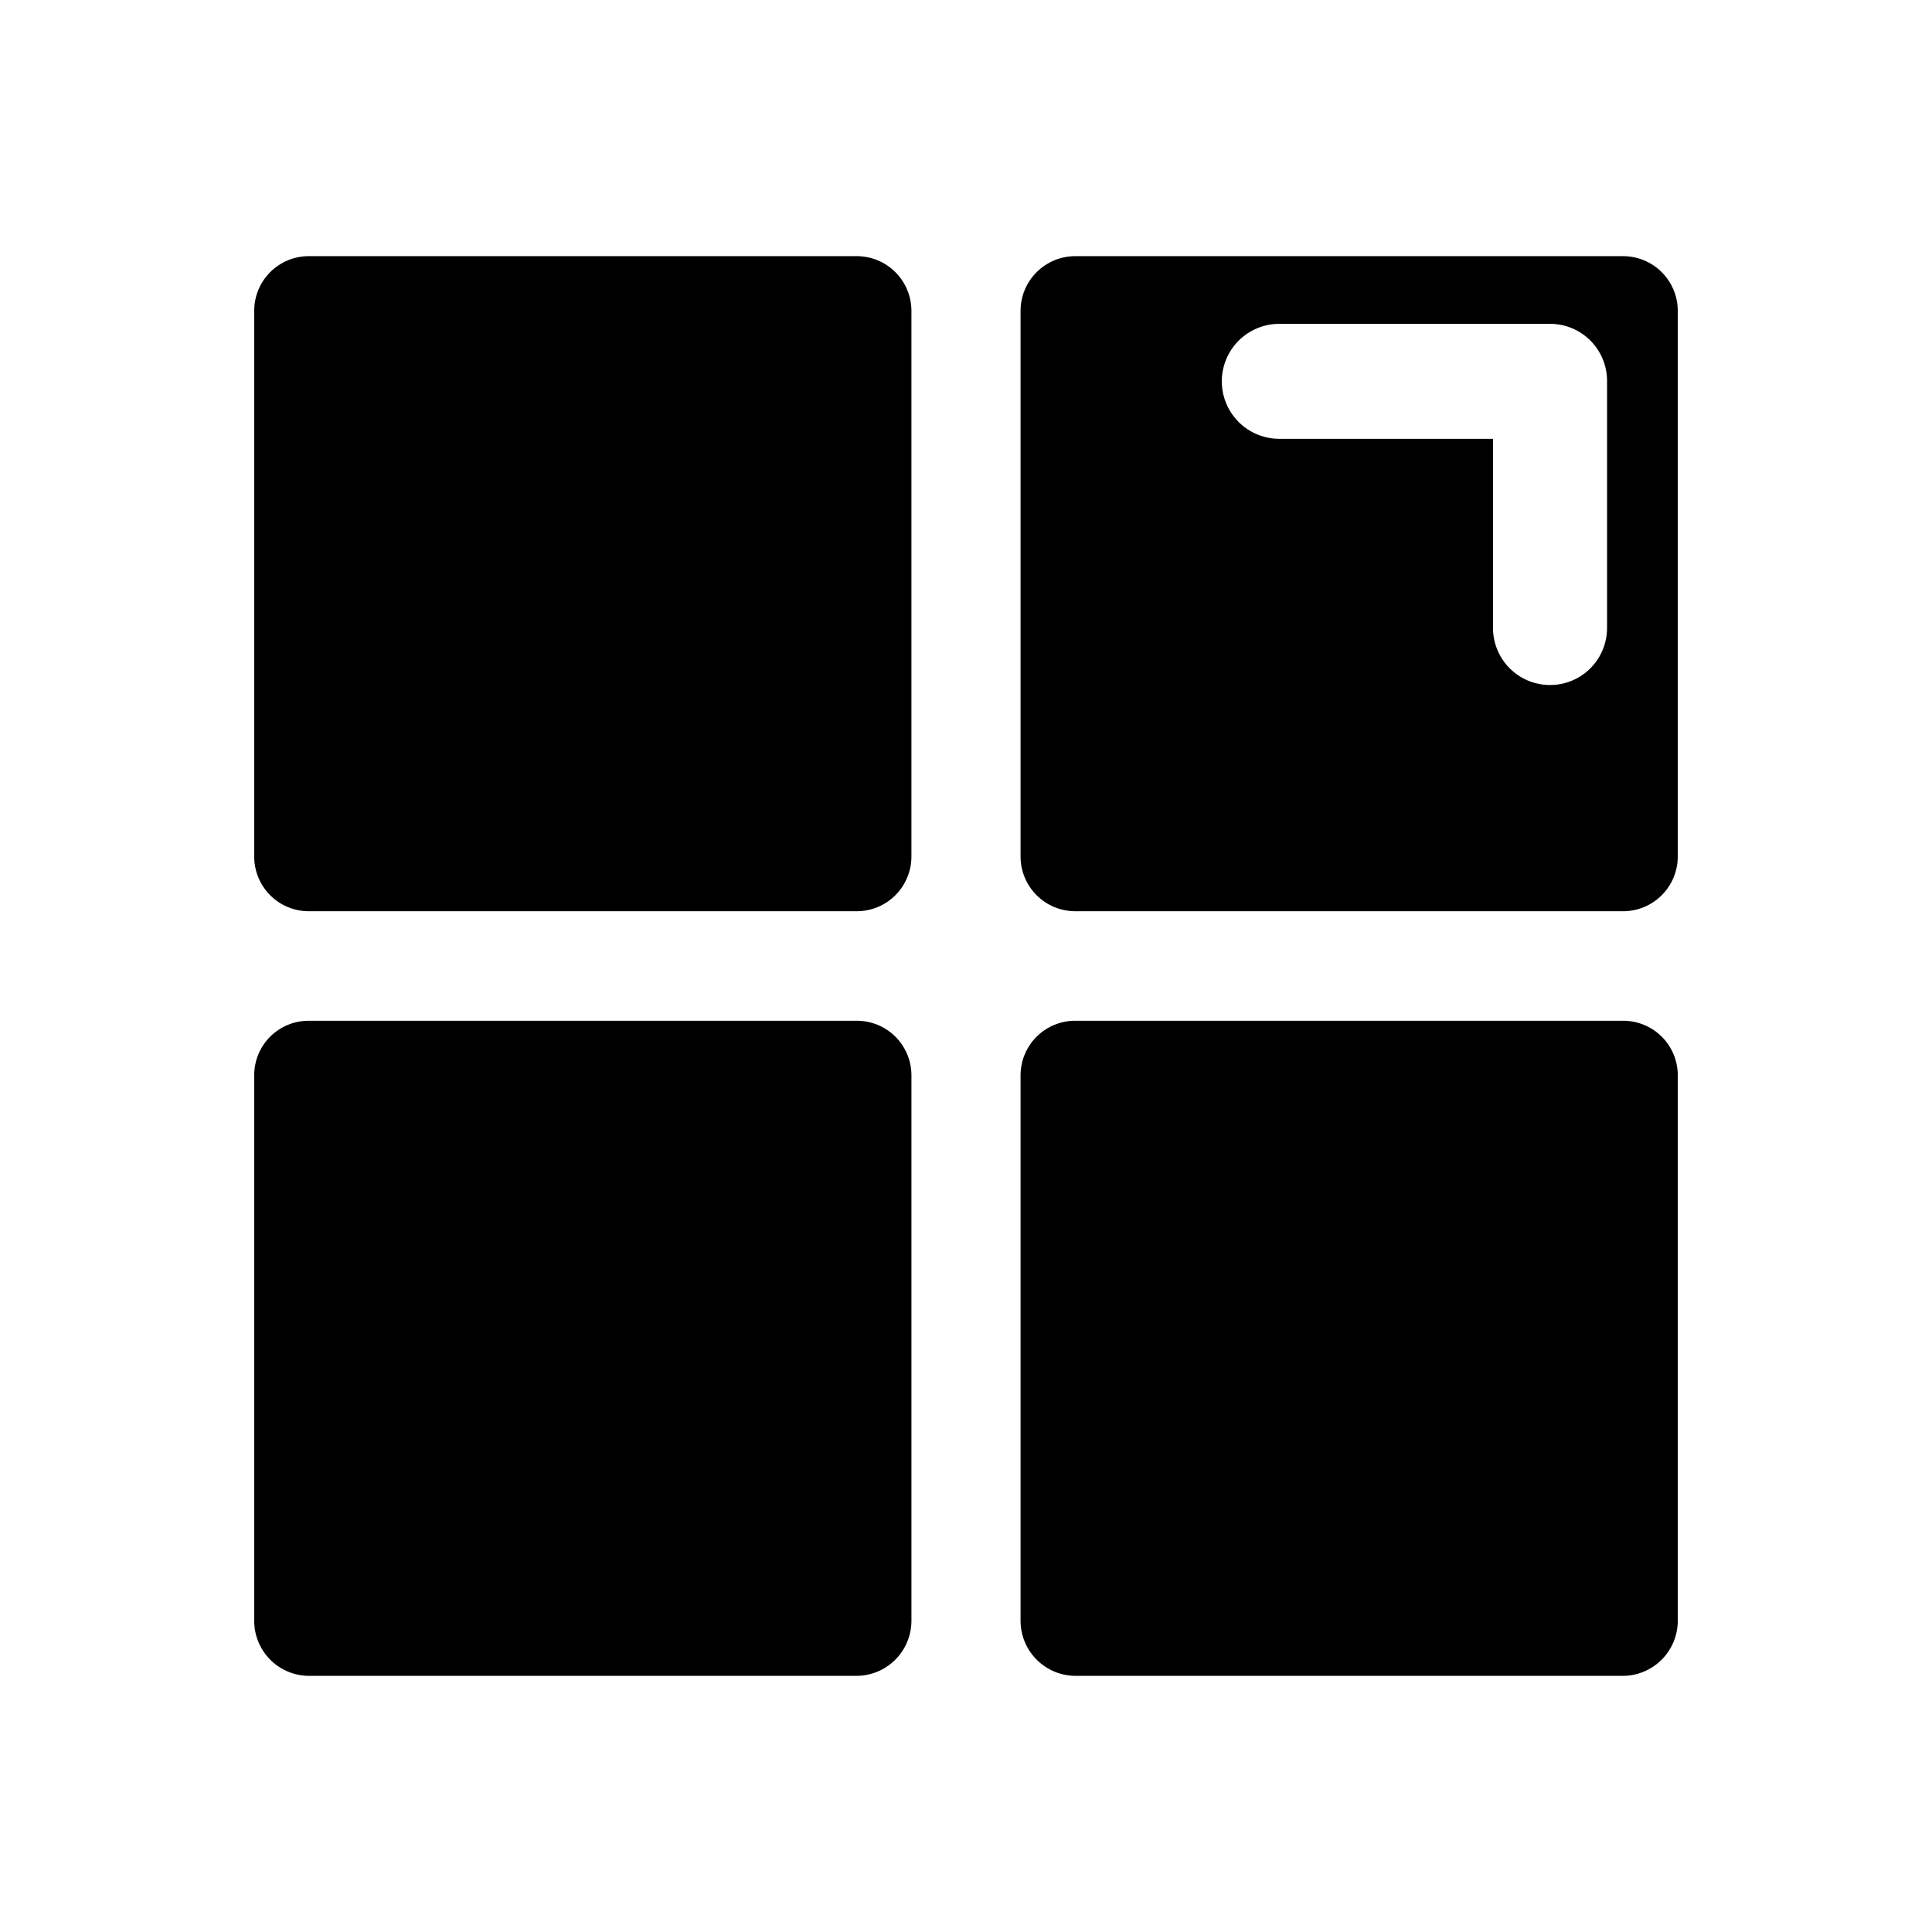 <?xml version="1.0" encoding="UTF-8"?>
<!-- Uploaded to: SVG Repo, www.svgrepo.com, Generator: SVG Repo Mixer Tools -->
<svg fill="#000000" width="800px" height="800px" version="1.1" viewBox="144 144 512 512" xmlns="http://www.w3.org/2000/svg">
 <g>
  <path d="m370.98 211.88h-145.2c-3.836 0.016-7.508 1.551-10.211 4.273-2.699 2.719-4.211 6.402-4.199 10.238v144.59c-0.012 3.832 1.5 7.516 4.199 10.238 2.703 2.719 6.375 4.258 10.211 4.269h145.2c3.856 0.016 7.559-1.508 10.293-4.231 2.731-2.723 4.266-6.422 4.266-10.277v-144.59c0-3.859-1.535-7.555-4.266-10.277-2.734-2.723-6.438-4.246-10.293-4.234z"/>
  <path d="m370.98 414.51h-145.2c-3.812 0-7.469 1.512-10.172 4.203-2.699 2.691-4.223 6.344-4.238 10.156v144.74c0.016 3.828 1.535 7.496 4.231 10.211 2.695 2.715 6.352 4.262 10.18 4.301h145.2c3.848-0.012 7.535-1.543 10.262-4.262 2.727-2.715 4.269-6.398 4.297-10.25v-144.74c-0.027-3.836-1.574-7.504-4.305-10.195s-6.422-4.191-10.254-4.164z"/>
  <path d="m574.07 211.88h-145.05c-3.859-0.012-7.562 1.512-10.293 4.234-2.734 2.723-4.269 6.418-4.269 10.277v144.59c0 3.856 1.535 7.555 4.269 10.277 2.731 2.723 6.434 4.246 10.293 4.231h145.05c3.856 0.016 7.559-1.508 10.289-4.231 2.734-2.723 4.269-6.422 4.269-10.277v-144.59c0-3.859-1.535-7.555-4.269-10.277-2.731-2.723-6.434-4.246-10.289-4.234zm-91.039 48.418c-5.445 0-10.477-2.906-13.199-7.621s-2.723-10.523 0-15.238c2.723-4.719 7.754-7.621 13.199-7.621h71.742c4.008 0 7.852 1.59 10.688 4.426 2.832 2.836 4.426 6.68 4.426 10.688v65.496c0 5.398-2.879 10.391-7.559 13.09-4.676 2.699-10.438 2.699-15.113 0-4.676-2.699-7.555-7.691-7.555-13.09v-50.129z"/>
  <path d="m574.07 414.51h-145.05c-3.836-0.027-7.523 1.473-10.254 4.164s-4.281 6.359-4.309 10.195v144.74c0.027 3.852 1.57 7.535 4.297 10.25 2.727 2.719 6.414 4.25 10.266 4.262h145.05c3.848-0.012 7.535-1.543 10.262-4.262 2.727-2.715 4.269-6.398 4.297-10.25v-144.74c-0.027-3.836-1.574-7.504-4.305-10.195-2.731-2.691-6.422-4.191-10.254-4.164z"/>
 </g>
</svg>